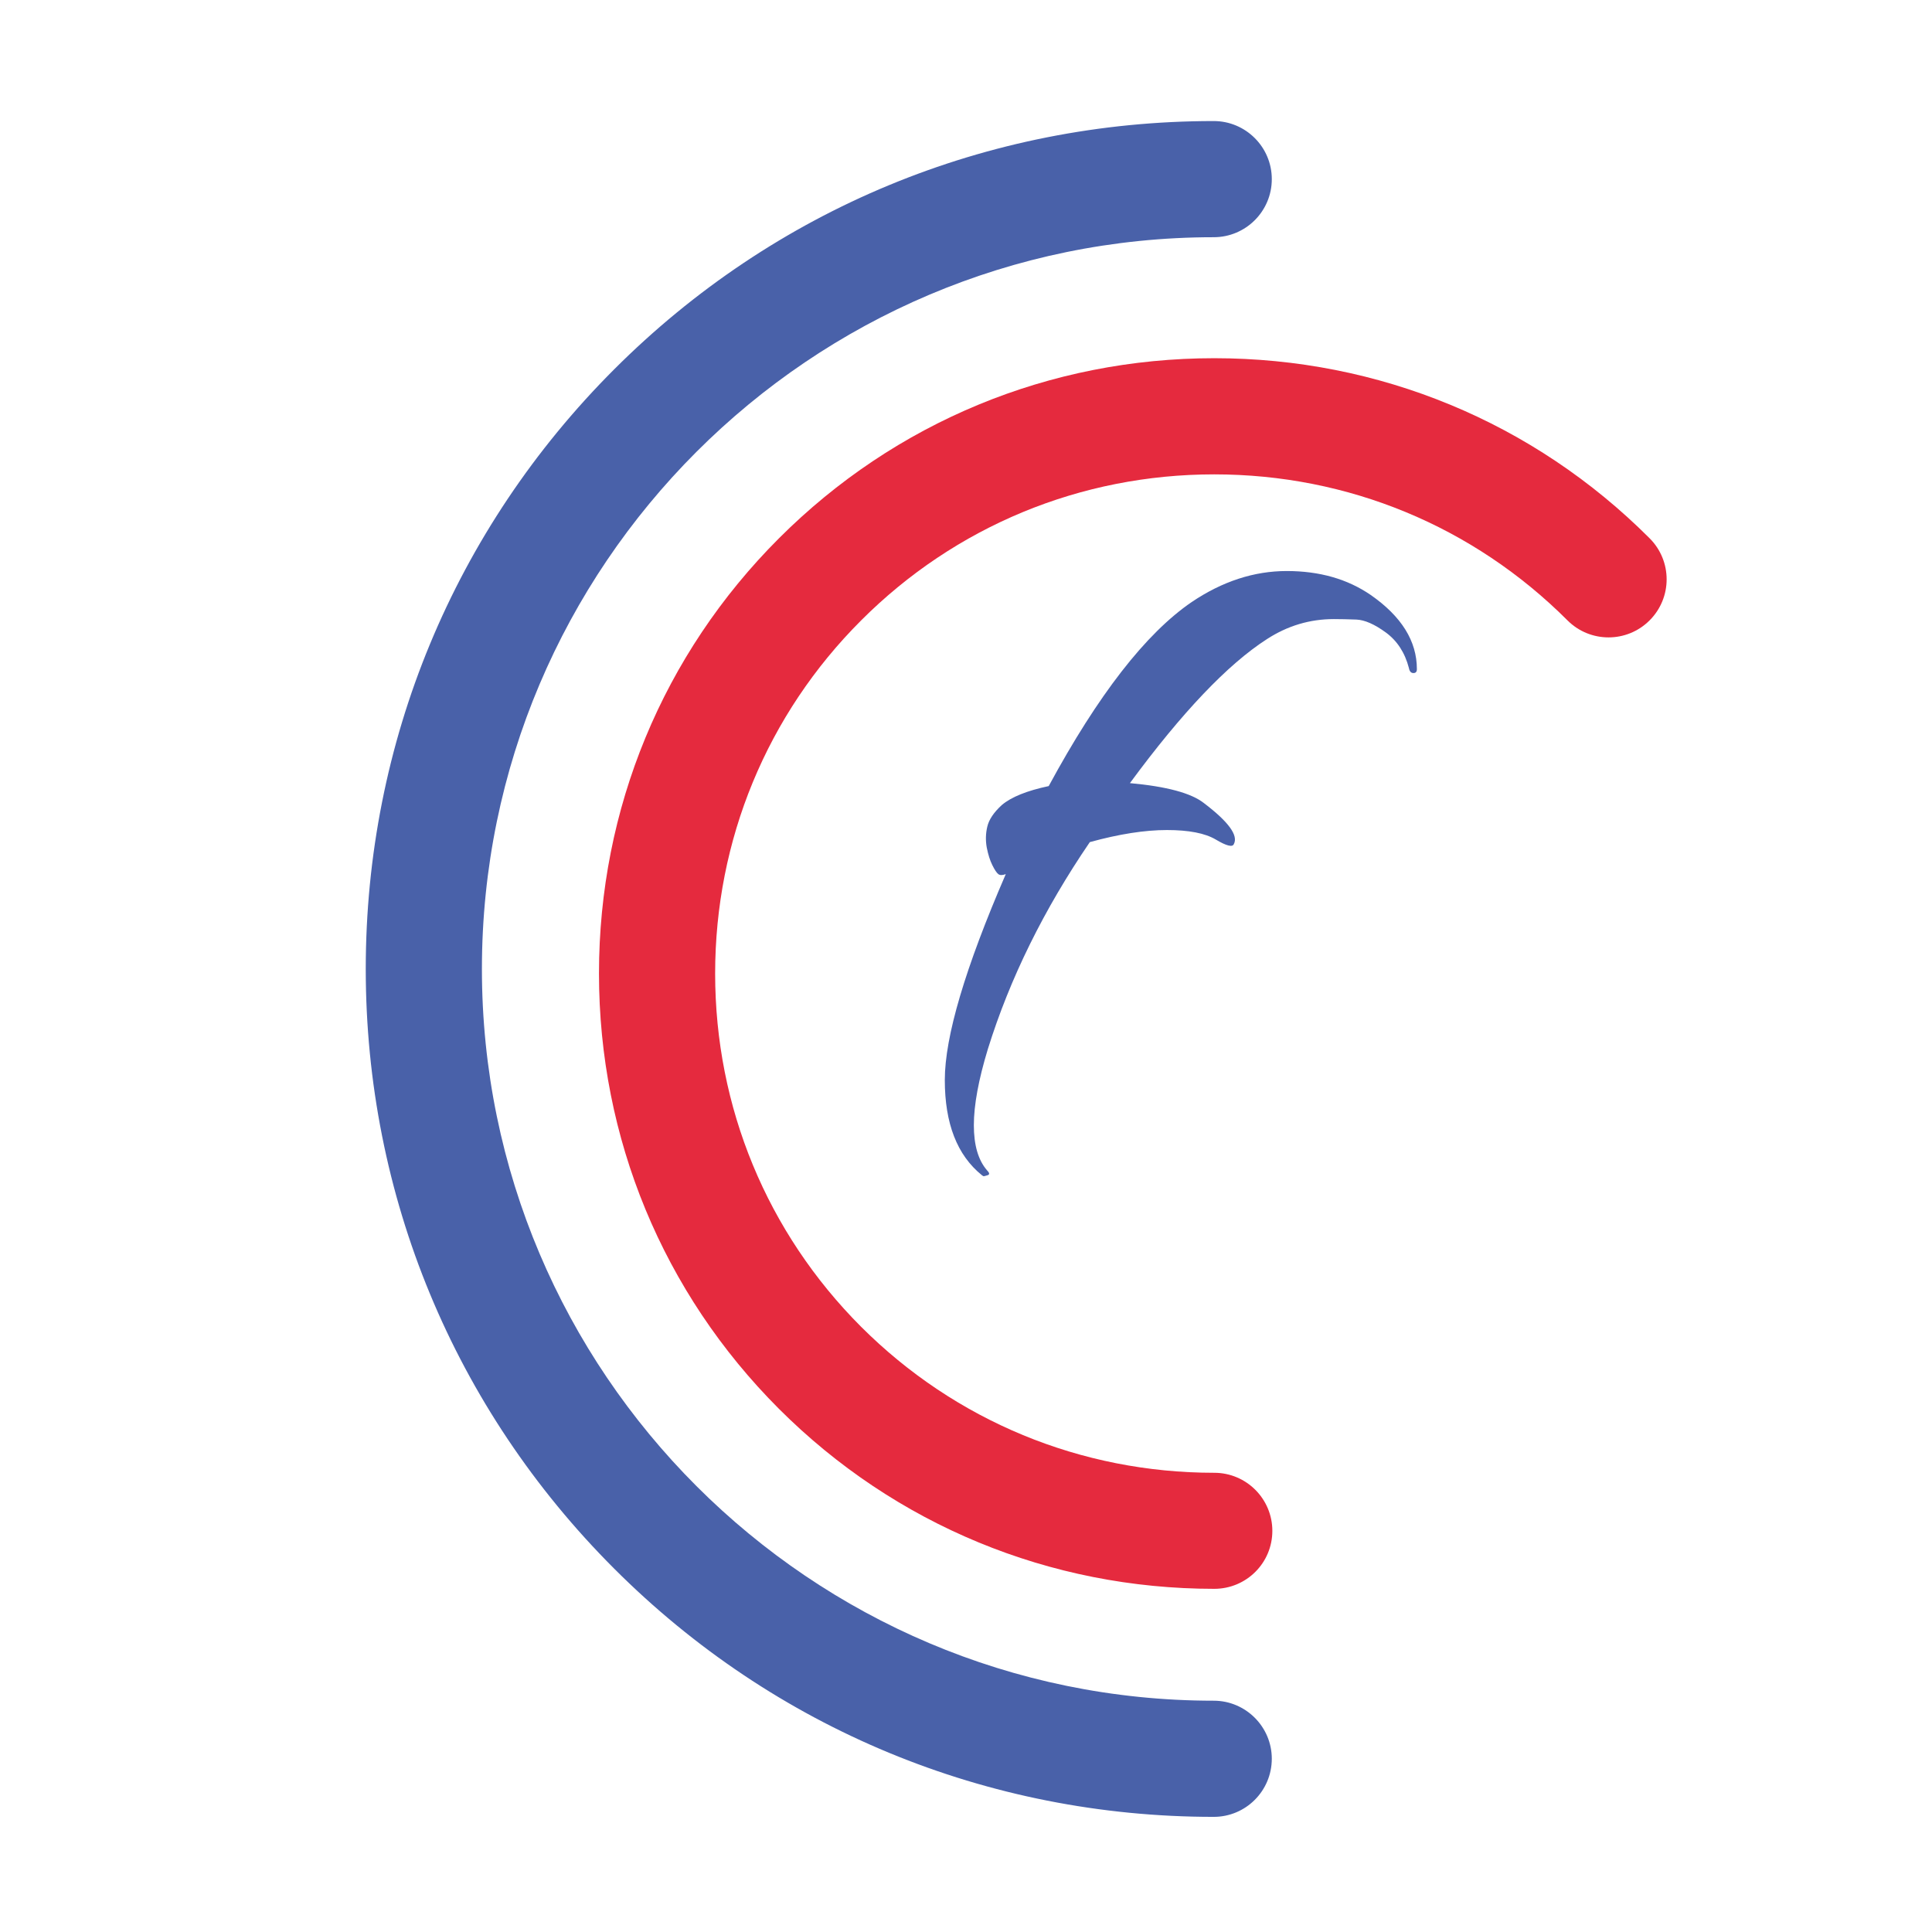 <?xml version="1.0" encoding="utf-8"?>
<!-- Generator: Adobe Illustrator 16.0.0, SVG Export Plug-In . SVG Version: 6.00 Build 0)  -->
<!DOCTYPE svg PUBLIC "-//W3C//DTD SVG 1.0//EN" "http://www.w3.org/TR/2001/REC-SVG-20010904/DTD/svg10.dtd">
<svg version="1.0" id="Calque_1" xmlns="http://www.w3.org/2000/svg" xmlns:xlink="http://www.w3.org/1999/xlink" x="0px" y="0px"
	 width="32px" height="32px" viewBox="0 0 32 32" enable-background="new 0 0 32 32" xml:space="preserve">
<path fill="#4961A9" d="M23.468,11.083c0,0.044-0.019,0.065-0.057,0.065c-0.039,0-0.065-0.027-0.075-0.083
	c-0.066-0.254-0.193-0.45-0.381-0.588c-0.188-0.138-0.352-0.209-0.488-0.215c-0.14-0.005-0.264-0.008-0.374-0.008
	c-0.397,0-0.767,0.11-1.109,0.332c-0.651,0.419-1.408,1.215-2.269,2.385c0.607,0.055,1.016,0.165,1.226,0.331
	c0.407,0.309,0.573,0.536,0.495,0.679c-0.021,0.055-0.122,0.03-0.298-0.075s-0.446-0.158-0.81-0.158c-0.366,0-0.791,0.066-1.277,0.2
	c-0.761,1.115-1.325,2.258-1.689,3.428c-0.155,0.509-0.232,0.929-0.232,1.26c0,0.33,0.072,0.577,0.215,0.744
	c0.044,0.045,0.05,0.071,0.017,0.084c-0.033,0.009-0.056,0.018-0.066,0.018c-0.011,0-0.022-0.009-0.034-0.018
	c-0.409-0.331-0.613-0.855-0.613-1.576c0-0.716,0.336-1.854,1.01-3.41c-0.055,0.021-0.097,0.021-0.124,0
	c-0.028-0.022-0.061-0.072-0.099-0.149c-0.039-0.078-0.069-0.174-0.092-0.29c-0.021-0.116-0.019-0.232,0.009-0.348
	c0.027-0.116,0.107-0.235,0.24-0.357c0.155-0.132,0.414-0.237,0.777-0.314c0.819-1.513,1.608-2.529,2.369-3.049
	c0.508-0.342,1.032-0.513,1.574-0.513s1.005,0.132,1.391,0.397C23.214,10.21,23.468,10.619,23.468,11.083z"/>
<path fill="#4961A9" d="M20.103,30.093c-3.751,0-7.279-1.459-9.931-4.112c-2.653-2.653-4.114-6.18-4.114-9.932
	c0-3.751,1.461-7.277,4.114-9.931c2.652-2.652,6.179-4.113,9.931-4.113c0.53,0,0.962,0.431,0.962,0.962
	c0,0.532-0.432,0.962-0.962,0.962c-6.684,0-12.121,5.438-12.121,12.12s5.437,12.12,12.121,12.12c0.53,0,0.962,0.432,0.962,0.962
	C21.064,29.664,20.633,30.093,20.103,30.093"/>
<path fill="#E52A3E" d="M20.112,26.316c-2.726,0-5.287-1.06-7.209-2.98c-1.923-1.924-2.982-4.485-2.982-7.212
	s1.059-5.287,2.982-7.209c1.923-1.923,4.483-2.982,7.209-2.982c2.727,0,5.288,1.059,7.21,2.982c0.377,0.376,0.377,0.985,0,1.361
	c-0.375,0.375-0.984,0.375-1.359,0c-1.561-1.561-3.638-2.419-5.851-2.419c-2.212,0-4.289,0.858-5.849,2.419
	c-1.56,1.559-2.418,3.637-2.418,5.849s0.859,4.29,2.418,5.851c1.56,1.558,3.637,2.418,5.849,2.418c0.532,0,0.962,0.432,0.962,0.962
	S20.645,26.316,20.112,26.316"/>
</svg>
